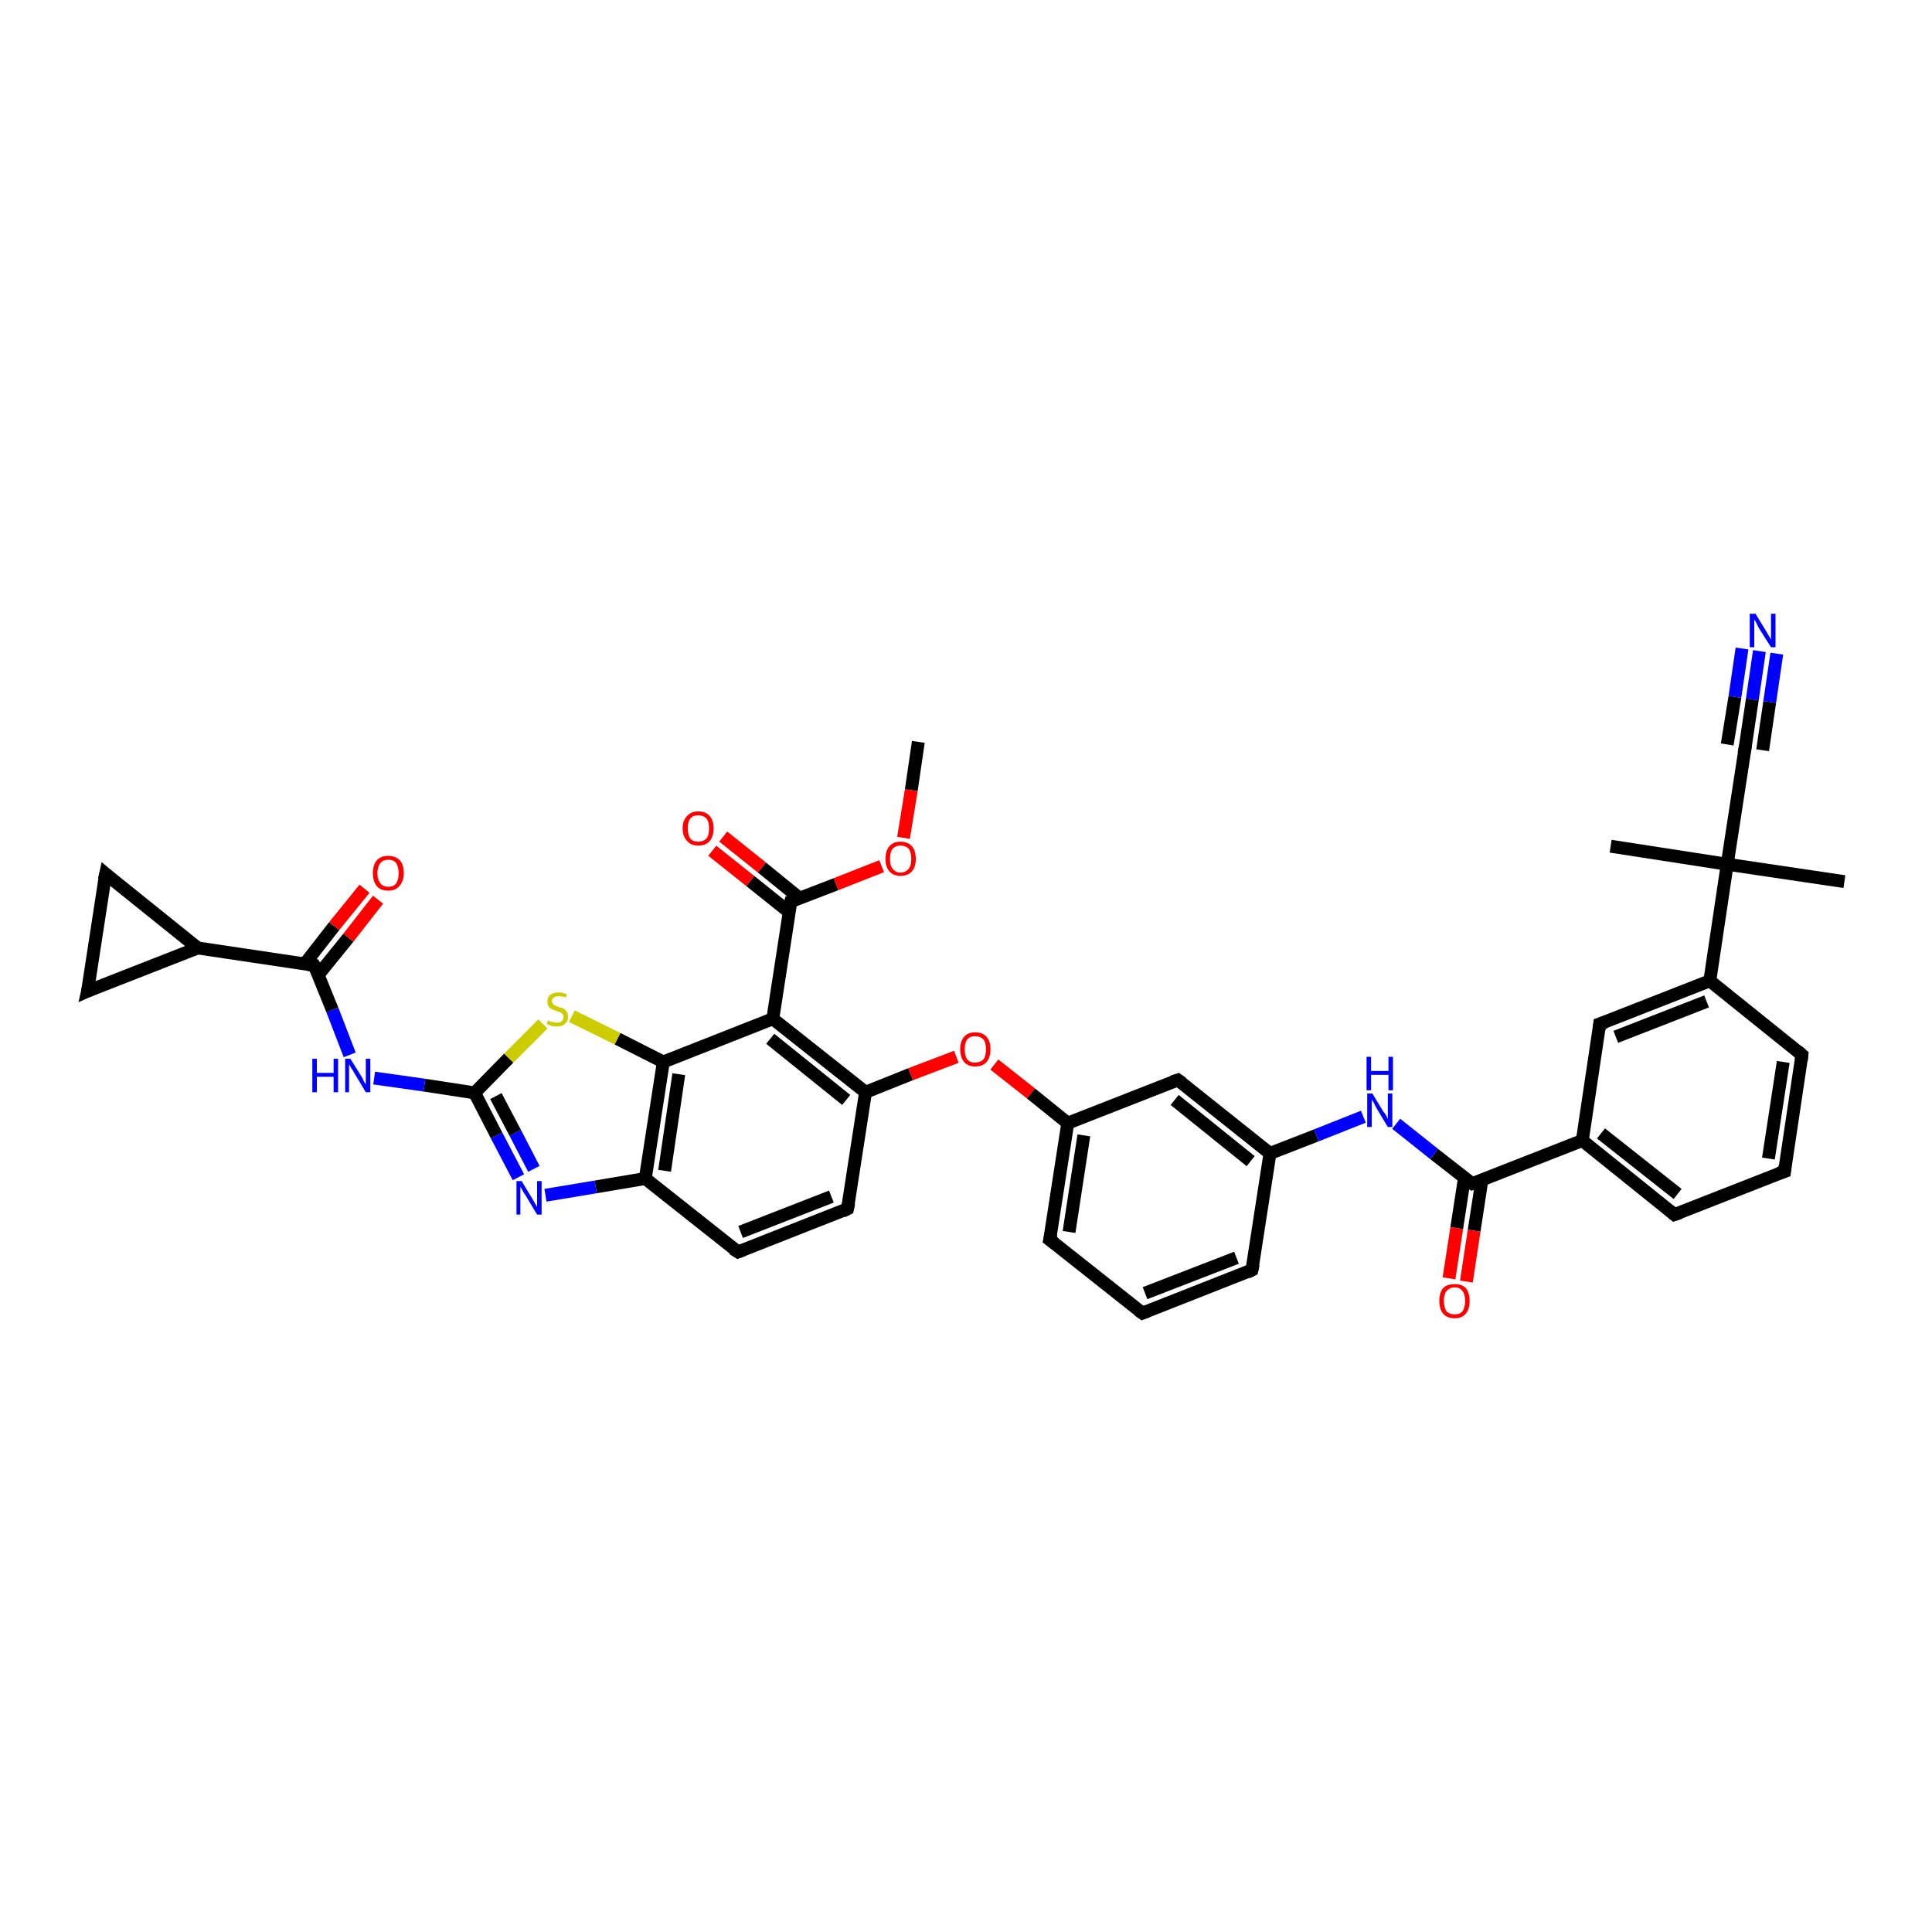 <?xml version='1.0' encoding='iso-8859-1'?>
<svg version='1.1' baseProfile='full'
              xmlns='http://www.w3.org/2000/svg'
                      xmlns:rdkit='http://www.rdkit.org/xml'
                      xmlns:xlink='http://www.w3.org/1999/xlink'
                  xml:space='preserve'
width='300px' height='300px' viewBox='0 0 300 300'>
<!-- END OF HEADER -->
<rect style='opacity:1.0;fill:#FFFFFF;stroke:none' width='300.0' height='300.0' x='0.0' y='0.0'> </rect>
<path class='bond-0 atom-0 atom-1' d='M 142.6,115.2 L 141.5,122.7' style='fill:none;fill-rule:evenodd;stroke:#000000;stroke-width:2.0px;stroke-linecap:butt;stroke-linejoin:miter;stroke-opacity:1' />
<path class='bond-0 atom-0 atom-1' d='M 141.5,122.7 L 140.3,130.1' style='fill:none;fill-rule:evenodd;stroke:#FF0000;stroke-width:2.0px;stroke-linecap:butt;stroke-linejoin:miter;stroke-opacity:1' />
<path class='bond-1 atom-1 atom-2' d='M 136.9,134.5 L 129.8,137.3' style='fill:none;fill-rule:evenodd;stroke:#FF0000;stroke-width:2.0px;stroke-linecap:butt;stroke-linejoin:miter;stroke-opacity:1' />
<path class='bond-1 atom-1 atom-2' d='M 129.8,137.3 L 122.8,140.0' style='fill:none;fill-rule:evenodd;stroke:#000000;stroke-width:2.0px;stroke-linecap:butt;stroke-linejoin:miter;stroke-opacity:1' />
<path class='bond-2 atom-2 atom-3' d='M 124.2,139.5 L 118.3,134.7' style='fill:none;fill-rule:evenodd;stroke:#000000;stroke-width:2.0px;stroke-linecap:butt;stroke-linejoin:miter;stroke-opacity:1' />
<path class='bond-2 atom-2 atom-3' d='M 118.3,134.7 L 112.3,129.9' style='fill:none;fill-rule:evenodd;stroke:#FF0000;stroke-width:2.0px;stroke-linecap:butt;stroke-linejoin:miter;stroke-opacity:1' />
<path class='bond-2 atom-2 atom-3' d='M 122.5,141.6 L 116.5,136.8' style='fill:none;fill-rule:evenodd;stroke:#000000;stroke-width:2.0px;stroke-linecap:butt;stroke-linejoin:miter;stroke-opacity:1' />
<path class='bond-2 atom-2 atom-3' d='M 116.5,136.8 L 110.6,132.1' style='fill:none;fill-rule:evenodd;stroke:#FF0000;stroke-width:2.0px;stroke-linecap:butt;stroke-linejoin:miter;stroke-opacity:1' />
<path class='bond-3 atom-2 atom-4' d='M 122.8,140.0 L 120.0,158.2' style='fill:none;fill-rule:evenodd;stroke:#000000;stroke-width:2.0px;stroke-linecap:butt;stroke-linejoin:miter;stroke-opacity:1' />
<path class='bond-4 atom-4 atom-5' d='M 120.0,158.2 L 134.4,169.6' style='fill:none;fill-rule:evenodd;stroke:#000000;stroke-width:2.0px;stroke-linecap:butt;stroke-linejoin:miter;stroke-opacity:1' />
<path class='bond-4 atom-4 atom-5' d='M 119.6,161.3 L 131.4,170.8' style='fill:none;fill-rule:evenodd;stroke:#000000;stroke-width:2.0px;stroke-linecap:butt;stroke-linejoin:miter;stroke-opacity:1' />
<path class='bond-5 atom-5 atom-6' d='M 134.4,169.6 L 141.4,166.8' style='fill:none;fill-rule:evenodd;stroke:#000000;stroke-width:2.0px;stroke-linecap:butt;stroke-linejoin:miter;stroke-opacity:1' />
<path class='bond-5 atom-5 atom-6' d='M 141.4,166.8 L 148.5,164.1' style='fill:none;fill-rule:evenodd;stroke:#FF0000;stroke-width:2.0px;stroke-linecap:butt;stroke-linejoin:miter;stroke-opacity:1' />
<path class='bond-6 atom-6 atom-7' d='M 154.4,165.3 L 160.1,169.8' style='fill:none;fill-rule:evenodd;stroke:#FF0000;stroke-width:2.0px;stroke-linecap:butt;stroke-linejoin:miter;stroke-opacity:1' />
<path class='bond-6 atom-6 atom-7' d='M 160.1,169.8 L 165.8,174.4' style='fill:none;fill-rule:evenodd;stroke:#000000;stroke-width:2.0px;stroke-linecap:butt;stroke-linejoin:miter;stroke-opacity:1' />
<path class='bond-7 atom-7 atom-8' d='M 165.8,174.4 L 163.0,192.5' style='fill:none;fill-rule:evenodd;stroke:#000000;stroke-width:2.0px;stroke-linecap:butt;stroke-linejoin:miter;stroke-opacity:1' />
<path class='bond-7 atom-7 atom-8' d='M 168.3,176.3 L 166.0,191.3' style='fill:none;fill-rule:evenodd;stroke:#000000;stroke-width:2.0px;stroke-linecap:butt;stroke-linejoin:miter;stroke-opacity:1' />
<path class='bond-8 atom-8 atom-9' d='M 163.0,192.5 L 177.4,203.9' style='fill:none;fill-rule:evenodd;stroke:#000000;stroke-width:2.0px;stroke-linecap:butt;stroke-linejoin:miter;stroke-opacity:1' />
<path class='bond-9 atom-9 atom-10' d='M 177.4,203.9 L 194.4,197.2' style='fill:none;fill-rule:evenodd;stroke:#000000;stroke-width:2.0px;stroke-linecap:butt;stroke-linejoin:miter;stroke-opacity:1' />
<path class='bond-9 atom-9 atom-10' d='M 177.8,200.8 L 192.0,195.3' style='fill:none;fill-rule:evenodd;stroke:#000000;stroke-width:2.0px;stroke-linecap:butt;stroke-linejoin:miter;stroke-opacity:1' />
<path class='bond-10 atom-10 atom-11' d='M 194.4,197.2 L 197.2,179.1' style='fill:none;fill-rule:evenodd;stroke:#000000;stroke-width:2.0px;stroke-linecap:butt;stroke-linejoin:miter;stroke-opacity:1' />
<path class='bond-11 atom-11 atom-12' d='M 197.2,179.1 L 204.4,176.3' style='fill:none;fill-rule:evenodd;stroke:#000000;stroke-width:2.0px;stroke-linecap:butt;stroke-linejoin:miter;stroke-opacity:1' />
<path class='bond-11 atom-11 atom-12' d='M 204.4,176.3 L 211.7,173.4' style='fill:none;fill-rule:evenodd;stroke:#0000FF;stroke-width:2.0px;stroke-linecap:butt;stroke-linejoin:miter;stroke-opacity:1' />
<path class='bond-12 atom-12 atom-13' d='M 216.8,174.5 L 222.7,179.2' style='fill:none;fill-rule:evenodd;stroke:#0000FF;stroke-width:2.0px;stroke-linecap:butt;stroke-linejoin:miter;stroke-opacity:1' />
<path class='bond-12 atom-12 atom-13' d='M 222.7,179.2 L 228.6,183.8' style='fill:none;fill-rule:evenodd;stroke:#000000;stroke-width:2.0px;stroke-linecap:butt;stroke-linejoin:miter;stroke-opacity:1' />
<path class='bond-13 atom-13 atom-14' d='M 227.4,182.9 L 226.2,190.7' style='fill:none;fill-rule:evenodd;stroke:#000000;stroke-width:2.0px;stroke-linecap:butt;stroke-linejoin:miter;stroke-opacity:1' />
<path class='bond-13 atom-13 atom-14' d='M 226.2,190.7 L 225.0,198.5' style='fill:none;fill-rule:evenodd;stroke:#FF0000;stroke-width:2.0px;stroke-linecap:butt;stroke-linejoin:miter;stroke-opacity:1' />
<path class='bond-13 atom-13 atom-14' d='M 230.1,183.3 L 228.9,191.1' style='fill:none;fill-rule:evenodd;stroke:#000000;stroke-width:2.0px;stroke-linecap:butt;stroke-linejoin:miter;stroke-opacity:1' />
<path class='bond-13 atom-13 atom-14' d='M 228.9,191.1 L 227.7,199.0' style='fill:none;fill-rule:evenodd;stroke:#FF0000;stroke-width:2.0px;stroke-linecap:butt;stroke-linejoin:miter;stroke-opacity:1' />
<path class='bond-14 atom-13 atom-15' d='M 228.6,183.8 L 245.7,177.1' style='fill:none;fill-rule:evenodd;stroke:#000000;stroke-width:2.0px;stroke-linecap:butt;stroke-linejoin:miter;stroke-opacity:1' />
<path class='bond-15 atom-15 atom-16' d='M 245.7,177.1 L 260.0,188.6' style='fill:none;fill-rule:evenodd;stroke:#000000;stroke-width:2.0px;stroke-linecap:butt;stroke-linejoin:miter;stroke-opacity:1' />
<path class='bond-15 atom-15 atom-16' d='M 248.6,176.0 L 260.5,185.4' style='fill:none;fill-rule:evenodd;stroke:#000000;stroke-width:2.0px;stroke-linecap:butt;stroke-linejoin:miter;stroke-opacity:1' />
<path class='bond-16 atom-16 atom-17' d='M 260.0,188.6 L 277.1,181.9' style='fill:none;fill-rule:evenodd;stroke:#000000;stroke-width:2.0px;stroke-linecap:butt;stroke-linejoin:miter;stroke-opacity:1' />
<path class='bond-17 atom-17 atom-18' d='M 277.1,181.9 L 279.8,163.8' style='fill:none;fill-rule:evenodd;stroke:#000000;stroke-width:2.0px;stroke-linecap:butt;stroke-linejoin:miter;stroke-opacity:1' />
<path class='bond-17 atom-17 atom-18' d='M 274.6,179.9 L 276.9,164.9' style='fill:none;fill-rule:evenodd;stroke:#000000;stroke-width:2.0px;stroke-linecap:butt;stroke-linejoin:miter;stroke-opacity:1' />
<path class='bond-18 atom-18 atom-19' d='M 279.8,163.8 L 265.5,152.3' style='fill:none;fill-rule:evenodd;stroke:#000000;stroke-width:2.0px;stroke-linecap:butt;stroke-linejoin:miter;stroke-opacity:1' />
<path class='bond-19 atom-19 atom-20' d='M 265.5,152.3 L 268.2,134.2' style='fill:none;fill-rule:evenodd;stroke:#000000;stroke-width:2.0px;stroke-linecap:butt;stroke-linejoin:miter;stroke-opacity:1' />
<path class='bond-20 atom-20 atom-21' d='M 268.2,134.2 L 250.1,131.4' style='fill:none;fill-rule:evenodd;stroke:#000000;stroke-width:2.0px;stroke-linecap:butt;stroke-linejoin:miter;stroke-opacity:1' />
<path class='bond-21 atom-20 atom-22' d='M 268.2,134.2 L 286.4,136.9' style='fill:none;fill-rule:evenodd;stroke:#000000;stroke-width:2.0px;stroke-linecap:butt;stroke-linejoin:miter;stroke-opacity:1' />
<path class='bond-22 atom-20 atom-23' d='M 268.2,134.2 L 271.0,116.0' style='fill:none;fill-rule:evenodd;stroke:#000000;stroke-width:2.0px;stroke-linecap:butt;stroke-linejoin:miter;stroke-opacity:1' />
<path class='bond-23 atom-23 atom-24' d='M 271.0,116.0 L 272.1,108.6' style='fill:none;fill-rule:evenodd;stroke:#000000;stroke-width:2.0px;stroke-linecap:butt;stroke-linejoin:miter;stroke-opacity:1' />
<path class='bond-23 atom-23 atom-24' d='M 272.1,108.6 L 273.2,101.1' style='fill:none;fill-rule:evenodd;stroke:#0000FF;stroke-width:2.0px;stroke-linecap:butt;stroke-linejoin:miter;stroke-opacity:1' />
<path class='bond-23 atom-23 atom-24' d='M 268.2,115.6 L 269.4,108.2' style='fill:none;fill-rule:evenodd;stroke:#000000;stroke-width:2.0px;stroke-linecap:butt;stroke-linejoin:miter;stroke-opacity:1' />
<path class='bond-23 atom-23 atom-24' d='M 269.4,108.2 L 270.5,100.7' style='fill:none;fill-rule:evenodd;stroke:#0000FF;stroke-width:2.0px;stroke-linecap:butt;stroke-linejoin:miter;stroke-opacity:1' />
<path class='bond-23 atom-23 atom-24' d='M 273.7,116.5 L 274.8,109.0' style='fill:none;fill-rule:evenodd;stroke:#000000;stroke-width:2.0px;stroke-linecap:butt;stroke-linejoin:miter;stroke-opacity:1' />
<path class='bond-23 atom-23 atom-24' d='M 274.8,109.0 L 275.9,101.5' style='fill:none;fill-rule:evenodd;stroke:#0000FF;stroke-width:2.0px;stroke-linecap:butt;stroke-linejoin:miter;stroke-opacity:1' />
<path class='bond-24 atom-19 atom-25' d='M 265.5,152.3 L 248.4,159.0' style='fill:none;fill-rule:evenodd;stroke:#000000;stroke-width:2.0px;stroke-linecap:butt;stroke-linejoin:miter;stroke-opacity:1' />
<path class='bond-24 atom-19 atom-25' d='M 265.0,155.5 L 250.9,161.0' style='fill:none;fill-rule:evenodd;stroke:#000000;stroke-width:2.0px;stroke-linecap:butt;stroke-linejoin:miter;stroke-opacity:1' />
<path class='bond-25 atom-11 atom-26' d='M 197.2,179.1 L 182.9,167.7' style='fill:none;fill-rule:evenodd;stroke:#000000;stroke-width:2.0px;stroke-linecap:butt;stroke-linejoin:miter;stroke-opacity:1' />
<path class='bond-25 atom-11 atom-26' d='M 194.2,180.3 L 182.4,170.8' style='fill:none;fill-rule:evenodd;stroke:#000000;stroke-width:2.0px;stroke-linecap:butt;stroke-linejoin:miter;stroke-opacity:1' />
<path class='bond-26 atom-5 atom-27' d='M 134.4,169.6 L 131.6,187.7' style='fill:none;fill-rule:evenodd;stroke:#000000;stroke-width:2.0px;stroke-linecap:butt;stroke-linejoin:miter;stroke-opacity:1' />
<path class='bond-27 atom-27 atom-28' d='M 131.6,187.7 L 114.6,194.4' style='fill:none;fill-rule:evenodd;stroke:#000000;stroke-width:2.0px;stroke-linecap:butt;stroke-linejoin:miter;stroke-opacity:1' />
<path class='bond-27 atom-27 atom-28' d='M 129.1,185.8 L 115.0,191.3' style='fill:none;fill-rule:evenodd;stroke:#000000;stroke-width:2.0px;stroke-linecap:butt;stroke-linejoin:miter;stroke-opacity:1' />
<path class='bond-28 atom-28 atom-29' d='M 114.6,194.4 L 100.2,183.0' style='fill:none;fill-rule:evenodd;stroke:#000000;stroke-width:2.0px;stroke-linecap:butt;stroke-linejoin:miter;stroke-opacity:1' />
<path class='bond-29 atom-29 atom-30' d='M 100.2,183.0 L 92.5,184.3' style='fill:none;fill-rule:evenodd;stroke:#000000;stroke-width:2.0px;stroke-linecap:butt;stroke-linejoin:miter;stroke-opacity:1' />
<path class='bond-29 atom-29 atom-30' d='M 92.5,184.3 L 84.7,185.6' style='fill:none;fill-rule:evenodd;stroke:#0000FF;stroke-width:2.0px;stroke-linecap:butt;stroke-linejoin:miter;stroke-opacity:1' />
<path class='bond-30 atom-30 atom-31' d='M 80.5,182.8 L 77.1,176.3' style='fill:none;fill-rule:evenodd;stroke:#0000FF;stroke-width:2.0px;stroke-linecap:butt;stroke-linejoin:miter;stroke-opacity:1' />
<path class='bond-30 atom-30 atom-31' d='M 77.1,176.3 L 73.7,169.7' style='fill:none;fill-rule:evenodd;stroke:#000000;stroke-width:2.0px;stroke-linecap:butt;stroke-linejoin:miter;stroke-opacity:1' />
<path class='bond-30 atom-30 atom-31' d='M 82.9,181.5 L 80.0,175.9' style='fill:none;fill-rule:evenodd;stroke:#0000FF;stroke-width:2.0px;stroke-linecap:butt;stroke-linejoin:miter;stroke-opacity:1' />
<path class='bond-30 atom-30 atom-31' d='M 80.0,175.9 L 77.0,170.2' style='fill:none;fill-rule:evenodd;stroke:#000000;stroke-width:2.0px;stroke-linecap:butt;stroke-linejoin:miter;stroke-opacity:1' />
<path class='bond-31 atom-31 atom-32' d='M 73.7,169.7 L 65.9,168.5' style='fill:none;fill-rule:evenodd;stroke:#000000;stroke-width:2.0px;stroke-linecap:butt;stroke-linejoin:miter;stroke-opacity:1' />
<path class='bond-31 atom-31 atom-32' d='M 65.9,168.5 L 58.1,167.4' style='fill:none;fill-rule:evenodd;stroke:#0000FF;stroke-width:2.0px;stroke-linecap:butt;stroke-linejoin:miter;stroke-opacity:1' />
<path class='bond-32 atom-32 atom-33' d='M 54.3,163.8 L 51.6,156.8' style='fill:none;fill-rule:evenodd;stroke:#0000FF;stroke-width:2.0px;stroke-linecap:butt;stroke-linejoin:miter;stroke-opacity:1' />
<path class='bond-32 atom-32 atom-33' d='M 51.6,156.8 L 48.8,149.9' style='fill:none;fill-rule:evenodd;stroke:#000000;stroke-width:2.0px;stroke-linecap:butt;stroke-linejoin:miter;stroke-opacity:1' />
<path class='bond-33 atom-33 atom-34' d='M 49.4,151.4 L 54.1,145.6' style='fill:none;fill-rule:evenodd;stroke:#000000;stroke-width:2.0px;stroke-linecap:butt;stroke-linejoin:miter;stroke-opacity:1' />
<path class='bond-33 atom-33 atom-34' d='M 54.1,145.6 L 58.7,139.7' style='fill:none;fill-rule:evenodd;stroke:#FF0000;stroke-width:2.0px;stroke-linecap:butt;stroke-linejoin:miter;stroke-opacity:1' />
<path class='bond-33 atom-33 atom-34' d='M 47.3,149.7 L 51.9,143.8' style='fill:none;fill-rule:evenodd;stroke:#000000;stroke-width:2.0px;stroke-linecap:butt;stroke-linejoin:miter;stroke-opacity:1' />
<path class='bond-33 atom-33 atom-34' d='M 51.9,143.8 L 56.6,138.0' style='fill:none;fill-rule:evenodd;stroke:#FF0000;stroke-width:2.0px;stroke-linecap:butt;stroke-linejoin:miter;stroke-opacity:1' />
<path class='bond-34 atom-33 atom-35' d='M 48.8,149.9 L 30.7,147.2' style='fill:none;fill-rule:evenodd;stroke:#000000;stroke-width:2.0px;stroke-linecap:butt;stroke-linejoin:miter;stroke-opacity:1' />
<path class='bond-35 atom-35 atom-36' d='M 30.7,147.2 L 13.6,153.9' style='fill:none;fill-rule:evenodd;stroke:#000000;stroke-width:2.0px;stroke-linecap:butt;stroke-linejoin:miter;stroke-opacity:1' />
<path class='bond-36 atom-36 atom-37' d='M 13.6,153.9 L 16.4,135.7' style='fill:none;fill-rule:evenodd;stroke:#000000;stroke-width:2.0px;stroke-linecap:butt;stroke-linejoin:miter;stroke-opacity:1' />
<path class='bond-37 atom-31 atom-38' d='M 73.7,169.7 L 79.0,164.3' style='fill:none;fill-rule:evenodd;stroke:#000000;stroke-width:2.0px;stroke-linecap:butt;stroke-linejoin:miter;stroke-opacity:1' />
<path class='bond-37 atom-31 atom-38' d='M 79.0,164.3 L 84.3,159.0' style='fill:none;fill-rule:evenodd;stroke:#CCCC00;stroke-width:2.0px;stroke-linecap:butt;stroke-linejoin:miter;stroke-opacity:1' />
<path class='bond-38 atom-38 atom-39' d='M 88.8,157.8 L 95.9,161.3' style='fill:none;fill-rule:evenodd;stroke:#CCCC00;stroke-width:2.0px;stroke-linecap:butt;stroke-linejoin:miter;stroke-opacity:1' />
<path class='bond-38 atom-38 atom-39' d='M 95.9,161.3 L 103.0,164.9' style='fill:none;fill-rule:evenodd;stroke:#000000;stroke-width:2.0px;stroke-linecap:butt;stroke-linejoin:miter;stroke-opacity:1' />
<path class='bond-39 atom-39 atom-4' d='M 103.0,164.9 L 120.0,158.2' style='fill:none;fill-rule:evenodd;stroke:#000000;stroke-width:2.0px;stroke-linecap:butt;stroke-linejoin:miter;stroke-opacity:1' />
<path class='bond-40 atom-26 atom-7' d='M 182.9,167.7 L 165.8,174.4' style='fill:none;fill-rule:evenodd;stroke:#000000;stroke-width:2.0px;stroke-linecap:butt;stroke-linejoin:miter;stroke-opacity:1' />
<path class='bond-41 atom-39 atom-29' d='M 103.0,164.9 L 100.2,183.0' style='fill:none;fill-rule:evenodd;stroke:#000000;stroke-width:2.0px;stroke-linecap:butt;stroke-linejoin:miter;stroke-opacity:1' />
<path class='bond-41 atom-39 atom-29' d='M 105.4,166.8 L 103.2,181.8' style='fill:none;fill-rule:evenodd;stroke:#000000;stroke-width:2.0px;stroke-linecap:butt;stroke-linejoin:miter;stroke-opacity:1' />
<path class='bond-42 atom-25 atom-15' d='M 248.4,159.0 L 245.7,177.1' style='fill:none;fill-rule:evenodd;stroke:#000000;stroke-width:2.0px;stroke-linecap:butt;stroke-linejoin:miter;stroke-opacity:1' />
<path class='bond-43 atom-37 atom-35' d='M 16.4,135.7 L 30.7,147.2' style='fill:none;fill-rule:evenodd;stroke:#000000;stroke-width:2.0px;stroke-linecap:butt;stroke-linejoin:miter;stroke-opacity:1' />
<path d='M 123.1,139.9 L 122.8,140.0 L 122.6,140.9' style='fill:none;stroke:#000000;stroke-width:2.0px;stroke-linecap:butt;stroke-linejoin:miter;stroke-opacity:1;' />
<path d='M 163.2,191.6 L 163.0,192.5 L 163.8,193.1' style='fill:none;stroke:#000000;stroke-width:2.0px;stroke-linecap:butt;stroke-linejoin:miter;stroke-opacity:1;' />
<path d='M 176.7,203.4 L 177.4,203.9 L 178.2,203.6' style='fill:none;stroke:#000000;stroke-width:2.0px;stroke-linecap:butt;stroke-linejoin:miter;stroke-opacity:1;' />
<path d='M 193.6,197.6 L 194.4,197.2 L 194.6,196.3' style='fill:none;stroke:#000000;stroke-width:2.0px;stroke-linecap:butt;stroke-linejoin:miter;stroke-opacity:1;' />
<path d='M 228.3,183.6 L 228.6,183.8 L 229.5,183.5' style='fill:none;stroke:#000000;stroke-width:2.0px;stroke-linecap:butt;stroke-linejoin:miter;stroke-opacity:1;' />
<path d='M 259.3,188.0 L 260.0,188.6 L 260.9,188.3' style='fill:none;stroke:#000000;stroke-width:2.0px;stroke-linecap:butt;stroke-linejoin:miter;stroke-opacity:1;' />
<path d='M 276.2,182.2 L 277.1,181.9 L 277.2,181.0' style='fill:none;stroke:#000000;stroke-width:2.0px;stroke-linecap:butt;stroke-linejoin:miter;stroke-opacity:1;' />
<path d='M 279.7,164.7 L 279.8,163.8 L 279.1,163.2' style='fill:none;stroke:#000000;stroke-width:2.0px;stroke-linecap:butt;stroke-linejoin:miter;stroke-opacity:1;' />
<path d='M 270.8,117.0 L 271.0,116.0 L 271.0,115.7' style='fill:none;stroke:#000000;stroke-width:2.0px;stroke-linecap:butt;stroke-linejoin:miter;stroke-opacity:1;' />
<path d='M 249.3,158.7 L 248.4,159.0 L 248.3,159.9' style='fill:none;stroke:#000000;stroke-width:2.0px;stroke-linecap:butt;stroke-linejoin:miter;stroke-opacity:1;' />
<path d='M 183.6,168.2 L 182.9,167.7 L 182.0,168.0' style='fill:none;stroke:#000000;stroke-width:2.0px;stroke-linecap:butt;stroke-linejoin:miter;stroke-opacity:1;' />
<path d='M 131.8,186.8 L 131.6,187.7 L 130.8,188.1' style='fill:none;stroke:#000000;stroke-width:2.0px;stroke-linecap:butt;stroke-linejoin:miter;stroke-opacity:1;' />
<path d='M 115.4,194.1 L 114.6,194.4 L 113.8,193.9' style='fill:none;stroke:#000000;stroke-width:2.0px;stroke-linecap:butt;stroke-linejoin:miter;stroke-opacity:1;' />
<path d='M 49.0,150.2 L 48.8,149.9 L 47.9,149.8' style='fill:none;stroke:#000000;stroke-width:2.0px;stroke-linecap:butt;stroke-linejoin:miter;stroke-opacity:1;' />
<path d='M 14.5,153.5 L 13.6,153.9 L 13.8,153.0' style='fill:none;stroke:#000000;stroke-width:2.0px;stroke-linecap:butt;stroke-linejoin:miter;stroke-opacity:1;' />
<path d='M 16.2,136.6 L 16.4,135.7 L 17.1,136.3' style='fill:none;stroke:#000000;stroke-width:2.0px;stroke-linecap:butt;stroke-linejoin:miter;stroke-opacity:1;' />
<path class='atom-1' d='M 137.5 133.4
Q 137.5 132.1, 138.1 131.4
Q 138.7 130.7, 139.8 130.7
Q 141.0 130.7, 141.6 131.4
Q 142.2 132.1, 142.2 133.4
Q 142.2 134.6, 141.6 135.3
Q 141.0 136.0, 139.8 136.0
Q 138.7 136.0, 138.1 135.3
Q 137.5 134.6, 137.5 133.4
M 139.8 135.5
Q 140.6 135.5, 141.1 134.9
Q 141.5 134.4, 141.5 133.4
Q 141.5 132.3, 141.1 131.8
Q 140.6 131.3, 139.8 131.3
Q 139.1 131.3, 138.6 131.8
Q 138.2 132.3, 138.2 133.4
Q 138.2 134.4, 138.6 134.9
Q 139.1 135.5, 139.8 135.5
' fill='#FF0000'/>
<path class='atom-3' d='M 106.0 128.6
Q 106.0 127.4, 106.7 126.7
Q 107.3 126.0, 108.4 126.0
Q 109.6 126.0, 110.2 126.7
Q 110.8 127.4, 110.8 128.6
Q 110.8 129.9, 110.2 130.6
Q 109.6 131.3, 108.4 131.3
Q 107.3 131.3, 106.7 130.6
Q 106.0 129.9, 106.0 128.6
M 108.4 130.7
Q 109.2 130.7, 109.7 130.2
Q 110.1 129.7, 110.1 128.6
Q 110.1 127.6, 109.7 127.1
Q 109.2 126.6, 108.4 126.6
Q 107.6 126.6, 107.2 127.1
Q 106.8 127.6, 106.8 128.6
Q 106.8 129.7, 107.2 130.2
Q 107.6 130.7, 108.4 130.7
' fill='#FF0000'/>
<path class='atom-6' d='M 149.1 162.9
Q 149.1 161.7, 149.7 161.0
Q 150.3 160.3, 151.4 160.3
Q 152.6 160.3, 153.2 161.0
Q 153.8 161.7, 153.8 162.9
Q 153.8 164.2, 153.2 164.9
Q 152.6 165.6, 151.4 165.6
Q 150.3 165.6, 149.7 164.9
Q 149.1 164.2, 149.1 162.9
M 151.4 165.0
Q 152.2 165.0, 152.7 164.5
Q 153.1 164.0, 153.1 162.9
Q 153.1 161.9, 152.7 161.4
Q 152.2 160.9, 151.4 160.9
Q 150.6 160.9, 150.2 161.4
Q 149.8 161.9, 149.8 162.9
Q 149.8 164.0, 150.2 164.5
Q 150.6 165.0, 151.4 165.0
' fill='#FF0000'/>
<path class='atom-12' d='M 213.1 169.8
L 214.8 172.6
Q 215.0 172.8, 215.3 173.3
Q 215.5 173.8, 215.5 173.8
L 215.5 169.8
L 216.2 169.8
L 216.2 175.0
L 215.5 175.0
L 213.7 172.0
Q 213.5 171.6, 213.3 171.2
Q 213.0 170.8, 213.0 170.7
L 213.0 175.0
L 212.3 175.0
L 212.3 169.8
L 213.1 169.8
' fill='#0000FF'/>
<path class='atom-12' d='M 212.2 164.1
L 212.9 164.1
L 212.9 166.3
L 215.6 166.3
L 215.6 164.1
L 216.3 164.1
L 216.3 169.3
L 215.6 169.3
L 215.6 166.9
L 212.9 166.9
L 212.9 169.3
L 212.2 169.3
L 212.2 164.1
' fill='#0000FF'/>
<path class='atom-14' d='M 223.5 202.0
Q 223.5 200.7, 224.1 200.0
Q 224.7 199.4, 225.9 199.4
Q 227.0 199.4, 227.6 200.0
Q 228.2 200.7, 228.2 202.0
Q 228.2 203.3, 227.6 204.0
Q 227.0 204.7, 225.9 204.7
Q 224.7 204.7, 224.1 204.0
Q 223.5 203.3, 223.5 202.0
M 225.9 204.1
Q 226.7 204.1, 227.1 203.6
Q 227.5 203.0, 227.5 202.0
Q 227.5 201.0, 227.1 200.5
Q 226.7 199.9, 225.9 199.9
Q 225.1 199.9, 224.6 200.5
Q 224.2 201.0, 224.2 202.0
Q 224.2 203.0, 224.6 203.6
Q 225.1 204.1, 225.9 204.1
' fill='#FF0000'/>
<path class='atom-24' d='M 272.6 95.3
L 274.3 98.1
Q 274.4 98.3, 274.7 98.8
Q 275.0 99.3, 275.0 99.3
L 275.0 95.3
L 275.7 95.3
L 275.7 100.5
L 275.0 100.5
L 273.1 97.5
Q 272.9 97.1, 272.7 96.7
Q 272.5 96.3, 272.4 96.2
L 272.4 100.5
L 271.7 100.5
L 271.7 95.3
L 272.6 95.3
' fill='#0000FF'/>
<path class='atom-30' d='M 81.0 183.4
L 82.7 186.2
Q 82.8 186.4, 83.1 186.9
Q 83.4 187.4, 83.4 187.4
L 83.4 183.4
L 84.1 183.4
L 84.1 188.6
L 83.4 188.6
L 81.6 185.6
Q 81.3 185.2, 81.1 184.8
Q 80.9 184.4, 80.8 184.3
L 80.8 188.6
L 80.2 188.6
L 80.2 183.4
L 81.0 183.4
' fill='#0000FF'/>
<path class='atom-32' d='M 48.5 164.4
L 49.2 164.4
L 49.2 166.6
L 51.8 166.6
L 51.8 164.4
L 52.5 164.4
L 52.5 169.6
L 51.8 169.6
L 51.8 167.2
L 49.2 167.2
L 49.2 169.6
L 48.5 169.6
L 48.5 164.4
' fill='#0000FF'/>
<path class='atom-32' d='M 54.4 164.4
L 56.1 167.1
Q 56.3 167.4, 56.5 167.9
Q 56.8 168.4, 56.8 168.4
L 56.8 164.4
L 57.5 164.4
L 57.5 169.6
L 56.8 169.6
L 55.0 166.6
Q 54.8 166.2, 54.5 165.8
Q 54.3 165.4, 54.2 165.3
L 54.2 169.6
L 53.6 169.6
L 53.6 164.4
L 54.4 164.4
' fill='#0000FF'/>
<path class='atom-34' d='M 57.9 135.6
Q 57.9 134.3, 58.5 133.6
Q 59.1 132.9, 60.3 132.9
Q 61.4 132.9, 62.1 133.6
Q 62.7 134.3, 62.7 135.6
Q 62.7 136.8, 62.0 137.6
Q 61.4 138.3, 60.3 138.3
Q 59.1 138.3, 58.5 137.6
Q 57.9 136.8, 57.9 135.6
M 60.3 137.7
Q 61.1 137.7, 61.5 137.2
Q 61.9 136.6, 61.9 135.6
Q 61.9 134.6, 61.5 134.0
Q 61.1 133.5, 60.3 133.5
Q 59.5 133.5, 59.1 134.0
Q 58.6 134.6, 58.6 135.6
Q 58.6 136.6, 59.1 137.2
Q 59.5 137.7, 60.3 137.7
' fill='#FF0000'/>
<path class='atom-38' d='M 85.1 158.4
Q 85.1 158.5, 85.4 158.6
Q 85.6 158.7, 85.9 158.7
Q 86.2 158.8, 86.4 158.8
Q 86.9 158.8, 87.2 158.6
Q 87.5 158.3, 87.5 157.9
Q 87.5 157.6, 87.3 157.4
Q 87.2 157.3, 87.0 157.2
Q 86.8 157.1, 86.4 157.0
Q 85.9 156.8, 85.7 156.7
Q 85.4 156.6, 85.2 156.3
Q 85.0 156.0, 85.0 155.5
Q 85.0 154.9, 85.4 154.5
Q 85.9 154.1, 86.8 154.1
Q 87.4 154.1, 88.0 154.4
L 87.9 154.9
Q 87.3 154.7, 86.8 154.7
Q 86.3 154.7, 86.0 154.9
Q 85.7 155.1, 85.7 155.4
Q 85.7 155.7, 85.9 155.9
Q 86.0 156.1, 86.2 156.1
Q 86.4 156.2, 86.8 156.4
Q 87.3 156.5, 87.5 156.6
Q 87.8 156.8, 88.0 157.1
Q 88.2 157.4, 88.2 157.9
Q 88.2 158.6, 87.7 159.0
Q 87.3 159.4, 86.5 159.4
Q 86.0 159.4, 85.6 159.3
Q 85.3 159.2, 84.9 159.0
L 85.1 158.4
' fill='#CCCC00'/>
</svg>
